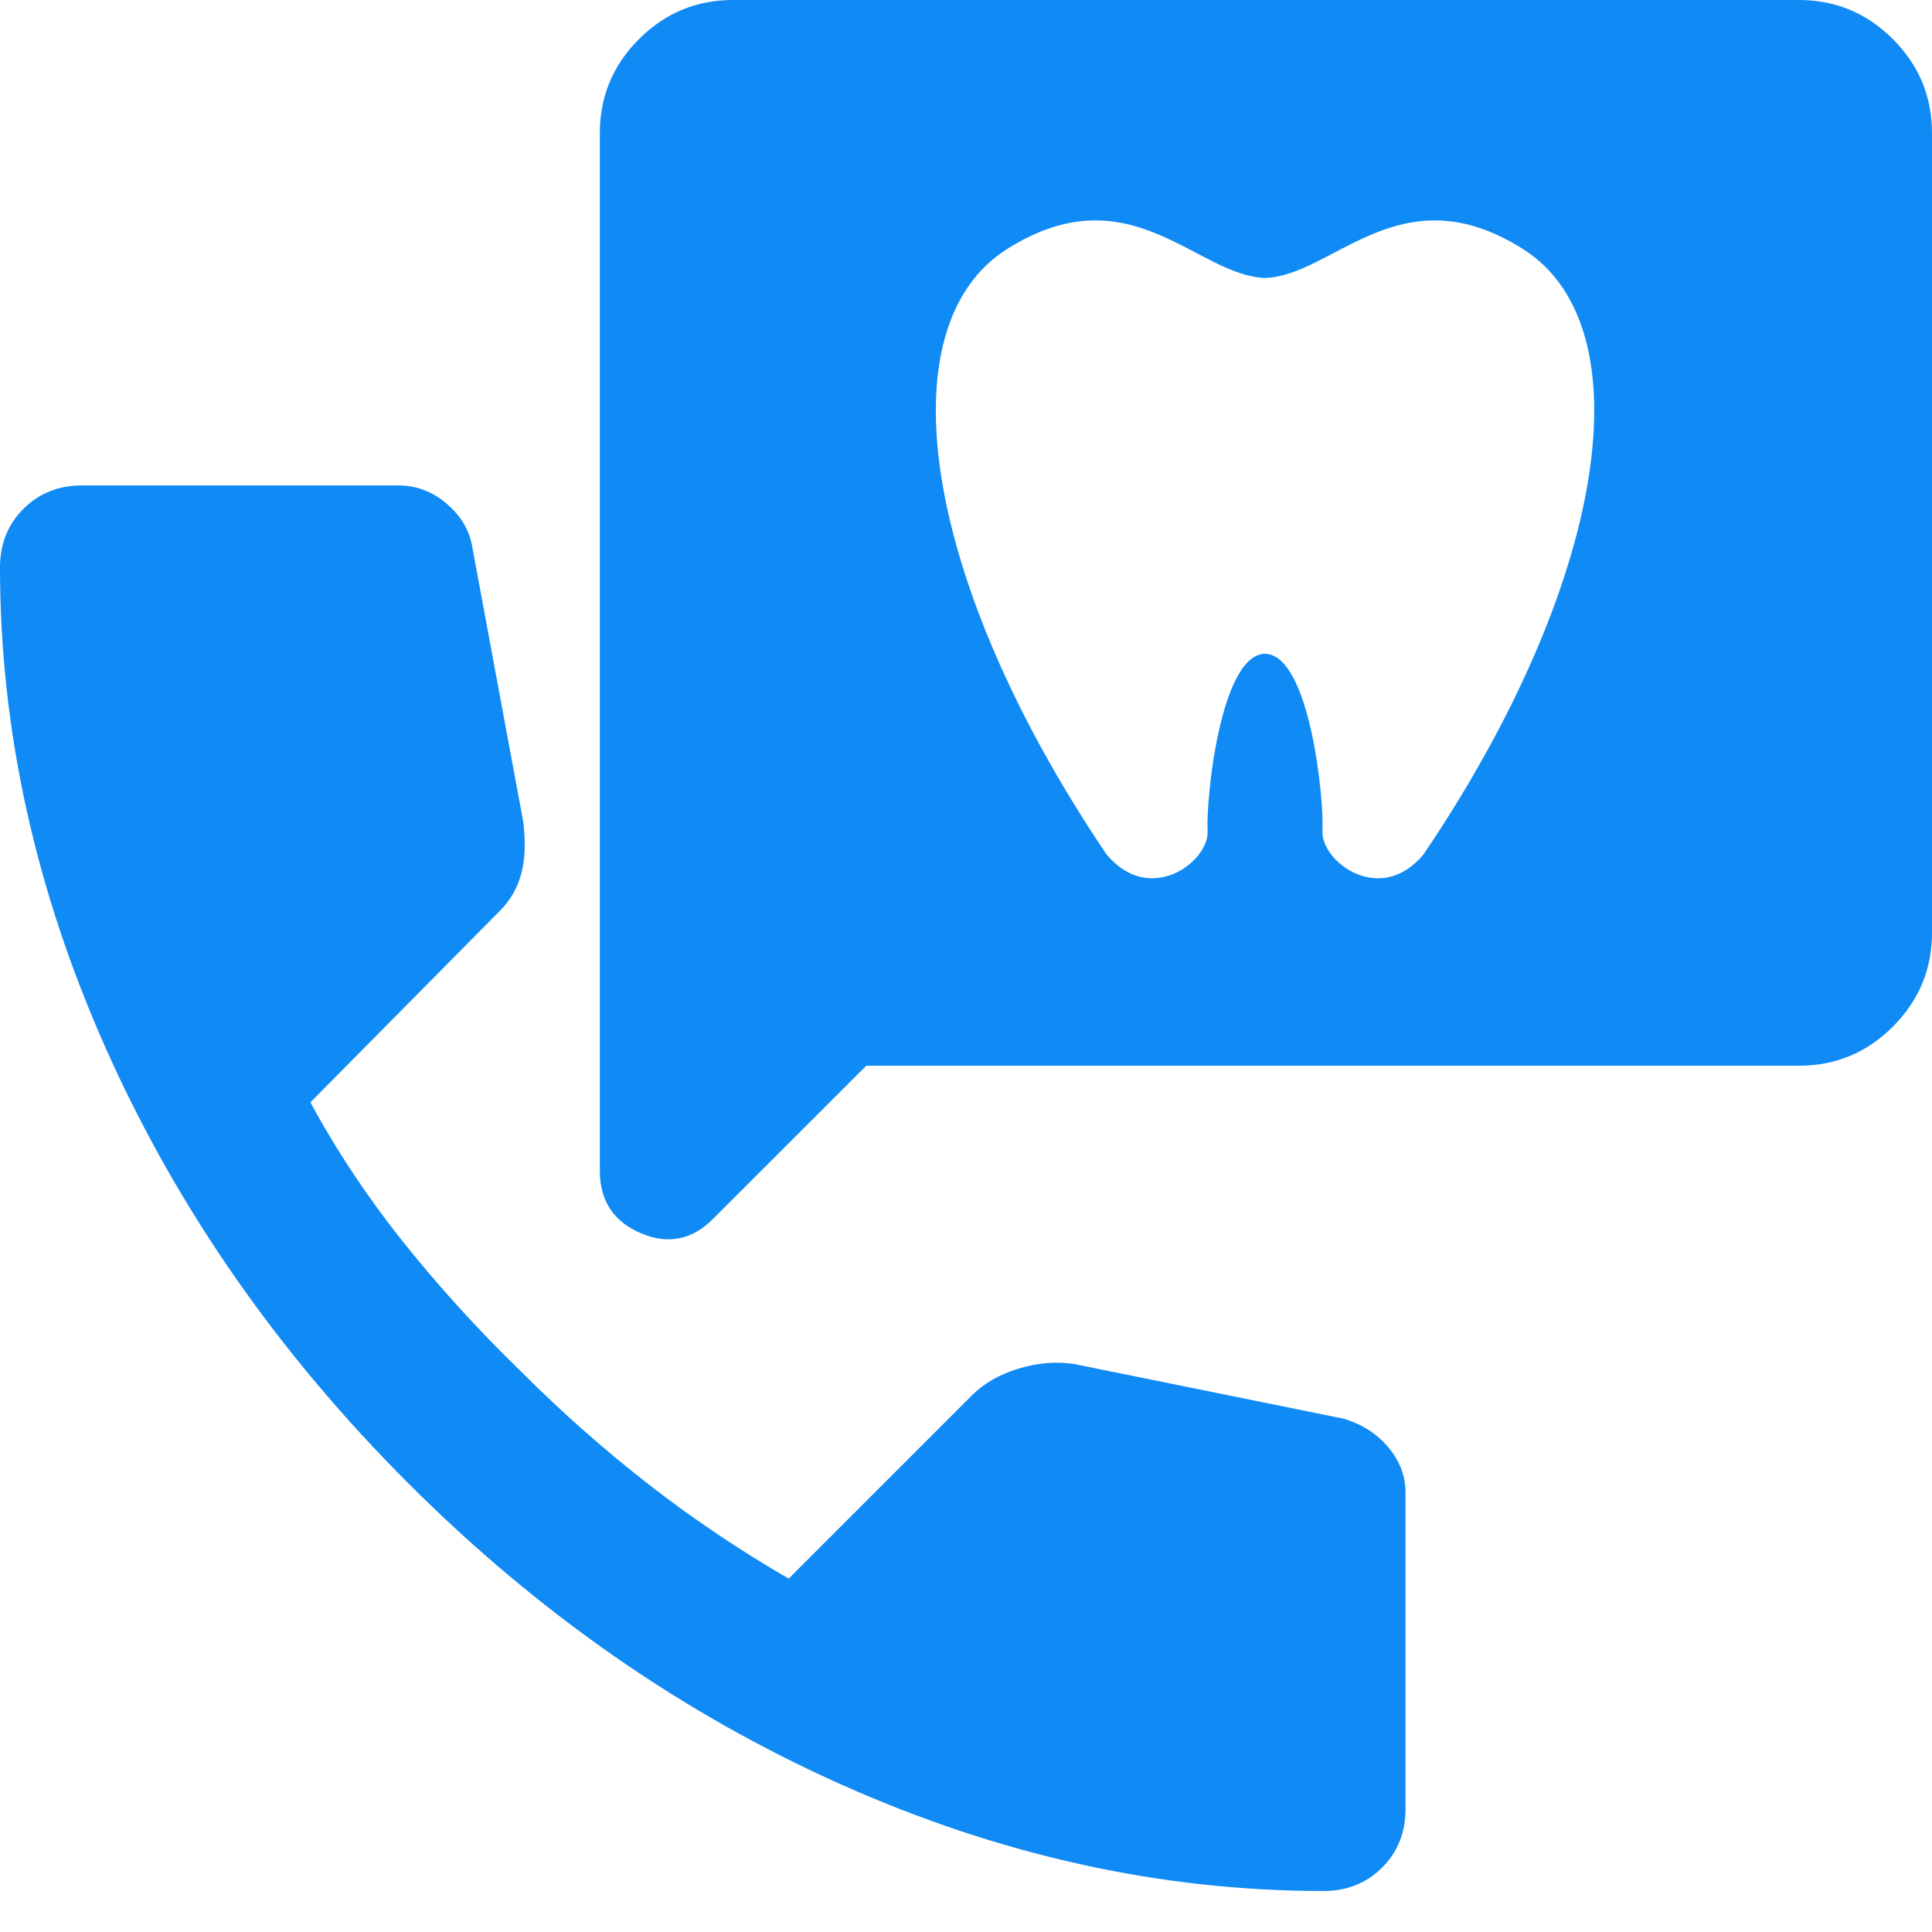 <svg width="32" height="32" viewBox="0 0 32 32" fill="none" xmlns="http://www.w3.org/2000/svg">
<g clip-path="url(#clip0_3012_404)">
<path d="M21.922 31.321C19.228 31.321 16.566 30.733 13.936 29.558C11.306 28.384 8.913 26.719 6.758 24.563C4.602 22.407 2.937 20.015 1.762 17.385C0.587 14.755 0 12.093 0 9.398C0 9.01 0.129 8.687 0.388 8.428C0.647 8.17 0.97 8.04 1.358 8.04H6.596C6.898 8.04 7.167 8.143 7.404 8.348C7.642 8.552 7.782 8.795 7.825 9.075L8.665 13.602C8.709 13.947 8.698 14.238 8.633 14.475C8.568 14.712 8.45 14.917 8.277 15.089L5.141 18.258C5.572 19.055 6.084 19.826 6.677 20.57C7.27 21.313 7.922 22.03 8.633 22.72C9.301 23.388 10.002 24.008 10.735 24.579C11.468 25.15 12.244 25.673 13.063 26.147L16.102 23.108C16.296 22.914 16.549 22.768 16.862 22.671C17.175 22.574 17.482 22.547 17.784 22.591L22.246 23.496C22.547 23.582 22.795 23.738 22.989 23.965C23.183 24.191 23.28 24.444 23.28 24.725V29.963C23.28 30.351 23.151 30.674 22.892 30.933C22.634 31.191 22.31 31.321 21.922 31.321Z" fill="#108AF5"/>
<path d="M29.794 0C30.401 0 30.92 0.216 31.352 0.648C31.784 1.08 32 1.599 32 2.206V15.445C32 16.052 31.784 16.572 31.352 17.004C30.92 17.436 30.401 17.652 29.794 17.652H14.348L11.81 20.189C11.461 20.539 11.061 20.617 10.61 20.424C10.16 20.231 9.935 19.886 9.935 19.39V2.206C9.935 1.599 10.151 1.08 10.583 0.648C11.015 0.216 11.535 0 12.142 0H29.794ZM25.226 4.125C23.195 2.841 22.088 4.567 20.953 4.604C19.818 4.567 18.711 2.841 16.68 4.125C14.645 5.412 15.274 9.631 18.326 14.149C19.044 15.017 20.031 14.269 20.002 13.761C19.972 13.254 20.21 10.842 20.953 10.828C21.696 10.843 21.934 13.254 21.904 13.761C21.875 14.269 22.862 15.017 23.58 14.149C26.632 9.631 27.26 5.412 25.226 4.125Z" fill="#108AF5"/>
</g>
<defs>
<clipPath id="clip0_3012_404">
<rect width="32" height="32" fill="white"/>
</clipPath>
</defs>
</svg>
